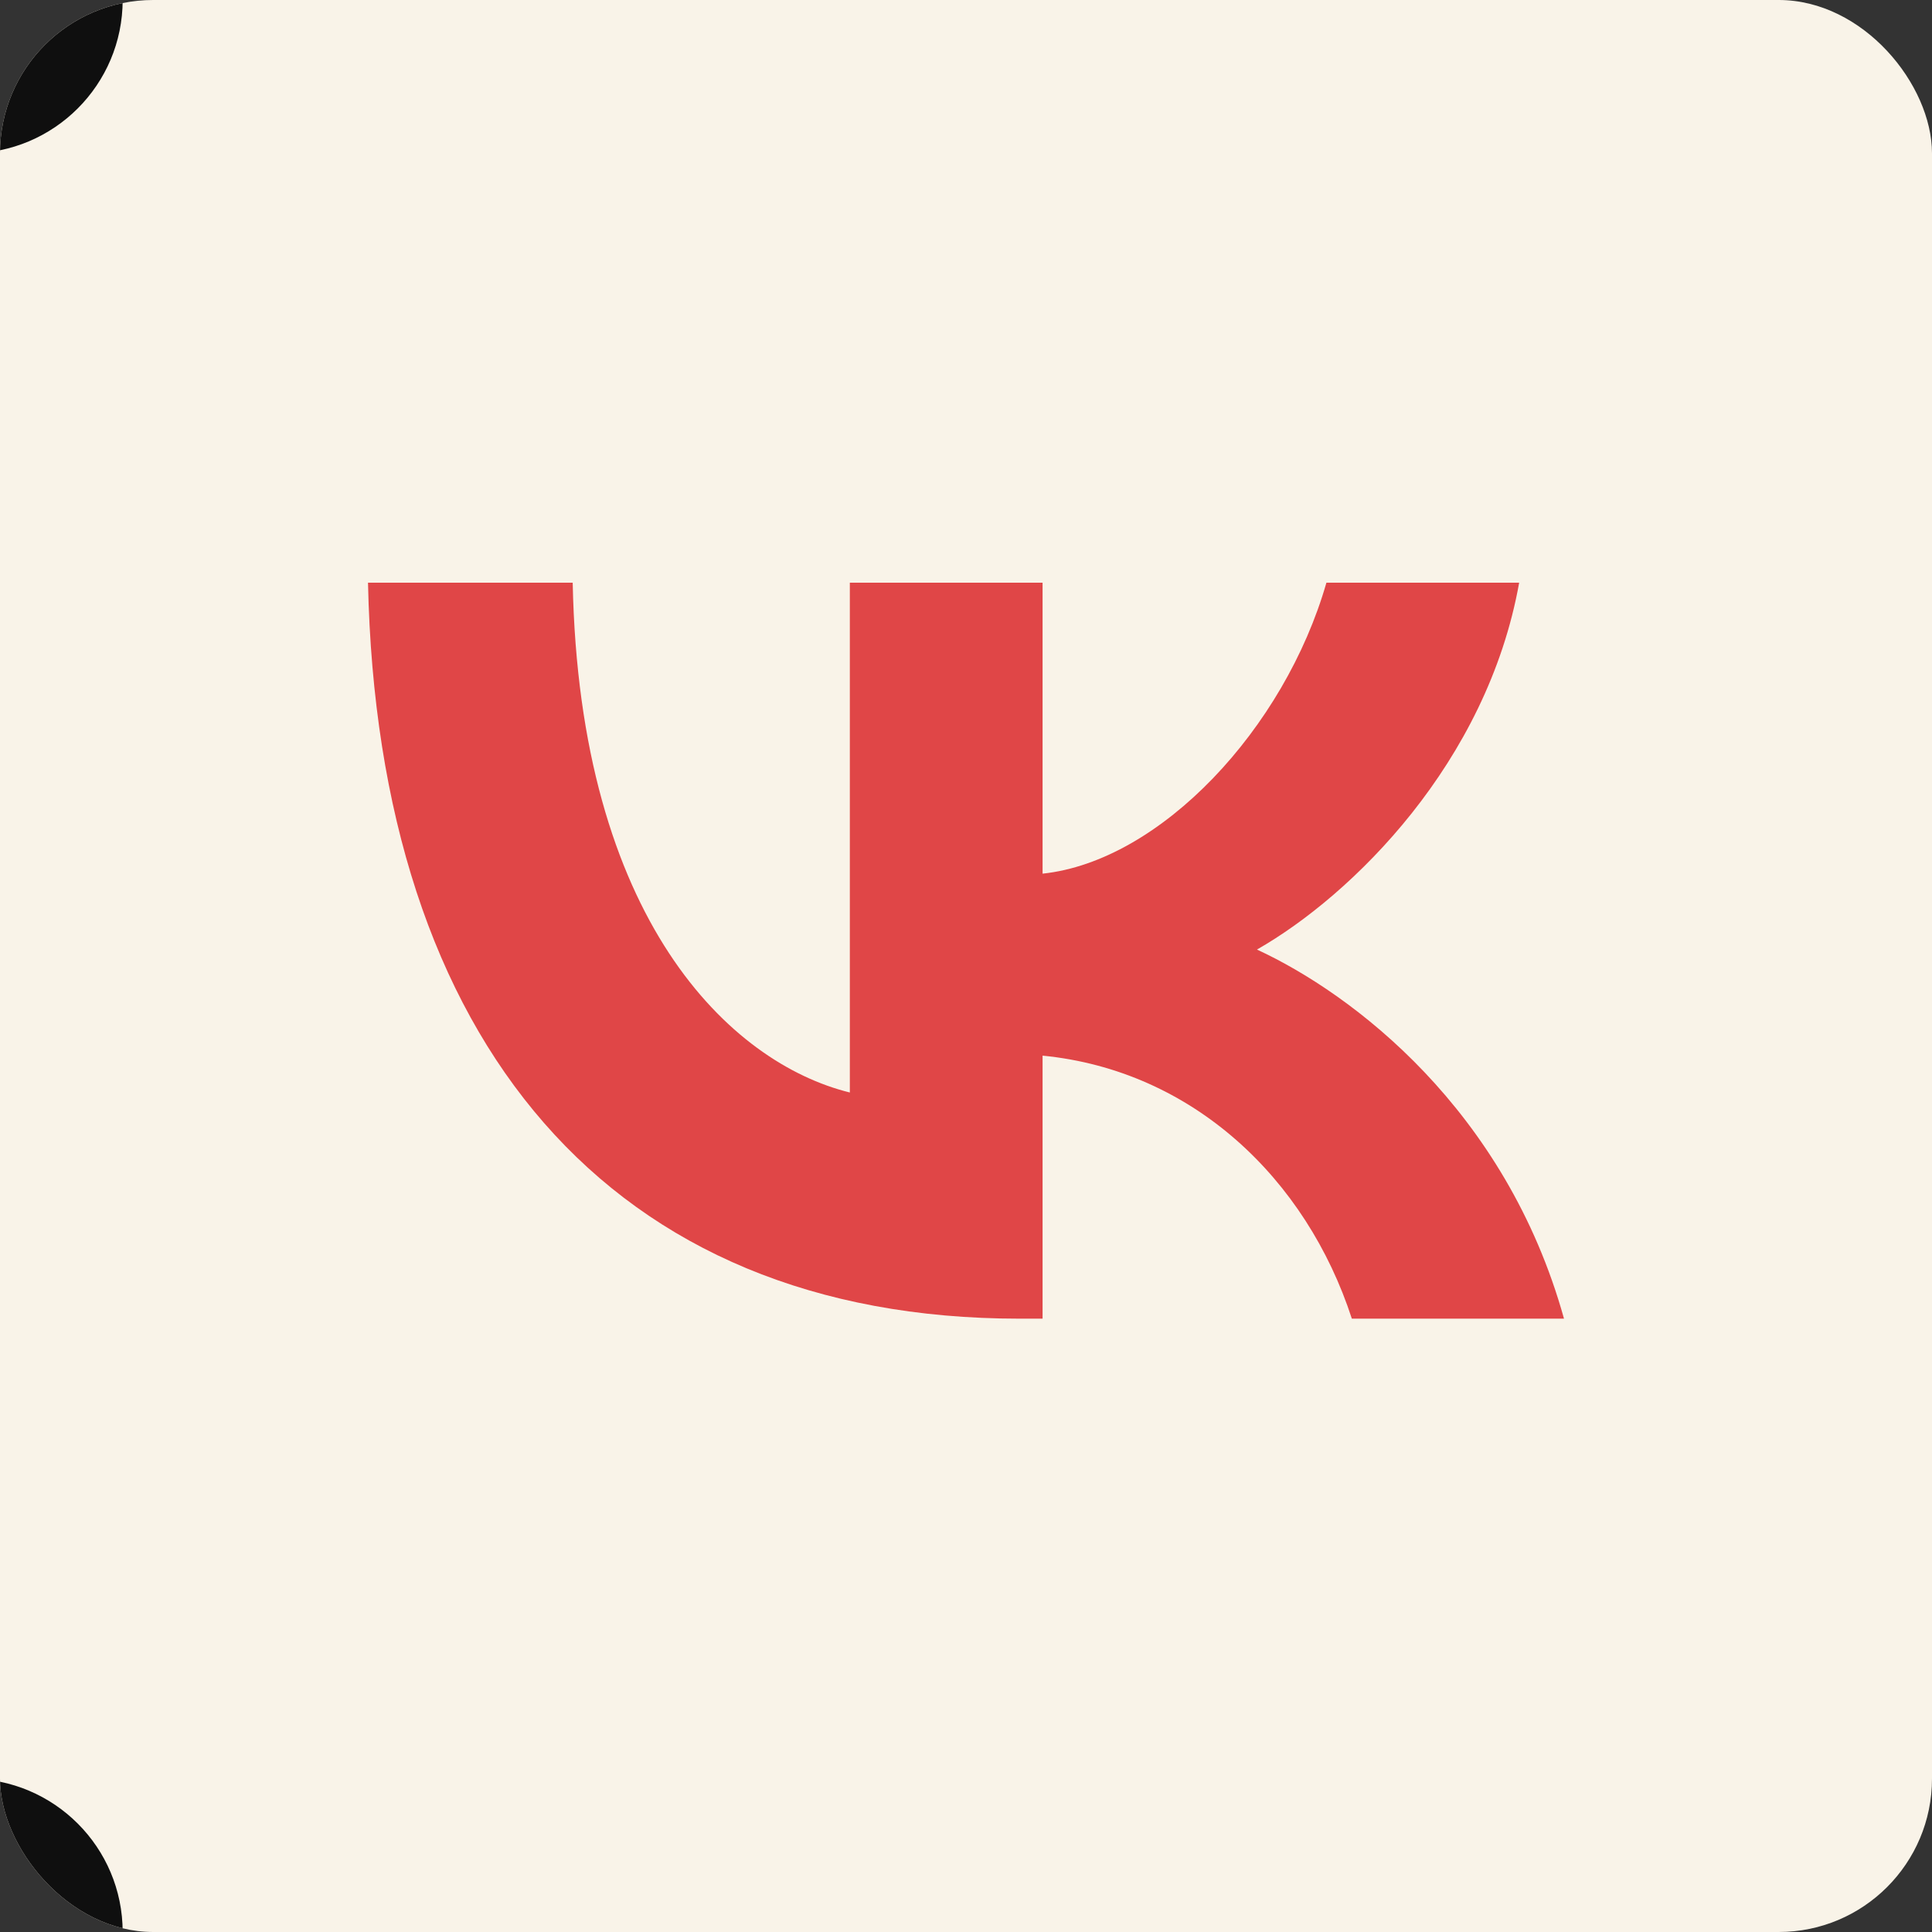 <?xml version="1.0" encoding="UTF-8"?> <svg xmlns="http://www.w3.org/2000/svg" width="63" height="63" viewBox="0 0 63 63" fill="none"><rect x="0" y="0" width="63" height="63" fill="#333333" stroke="none"/><g clip-path="url(#clip0_6085_1357)"><rect x="63" y="63" width="63" height="63" rx="5" transform="rotate(-180 63 63)" fill="#F9F3E8"></rect><circle cx="-1" cy="63" r="5" fill="#0F0F0F"></circle><circle cx="-1" cy="5.50764e-06" r="5" fill="#0F0F0F"></circle><path d="M33.242 43C19.917 43 12.317 33.991 12 19H18.675C18.894 30.003 23.814 34.664 27.712 35.625V19H33.997V28.489C37.846 28.081 41.889 23.757 43.253 19H49.538C48.491 24.862 44.106 29.186 40.988 30.964C44.106 32.405 49.1 36.177 51 43H44.082C42.596 38.435 38.893 34.904 33.997 34.423V43H33.242Z" fill="#E04647"></path></g><defs><clipPath id="clip0_6085_1357"><rect x="63" y="63" width="63" height="63" rx="5" transform="rotate(-180 63 63)" fill="white"></rect></clipPath></defs></svg> 